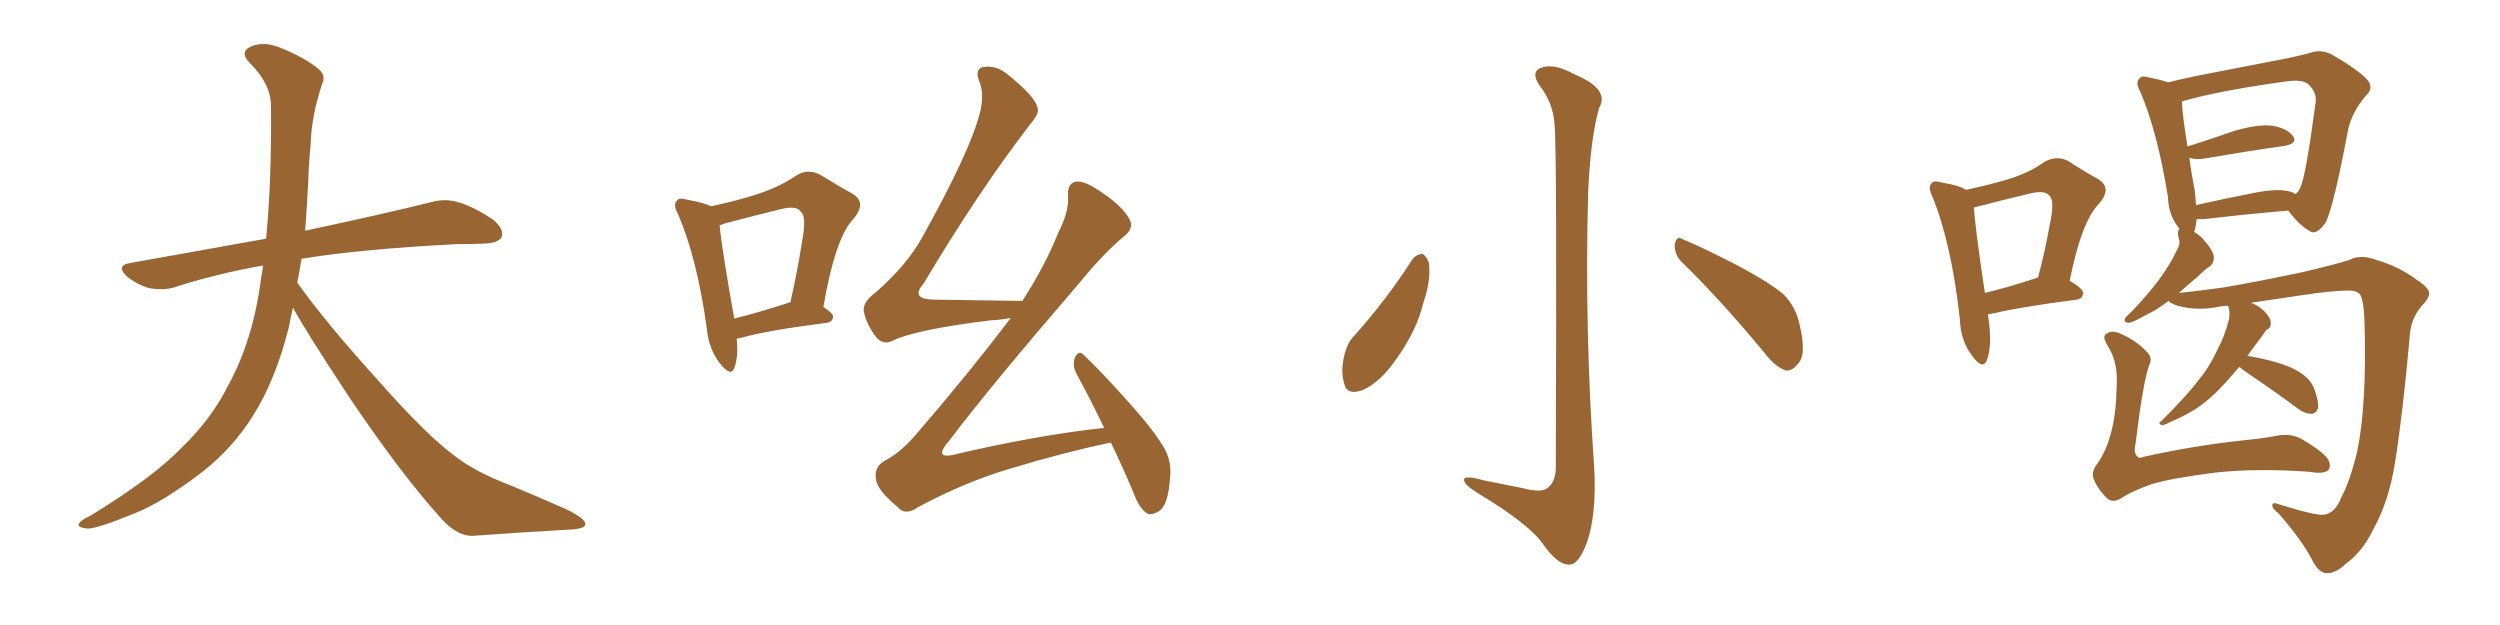 <svg xmlns="http://www.w3.org/2000/svg" xmlns:xlink="http://www.w3.org/1999/xlink" width="600" height="150"><path fill="#996633" padding="10" d="M70.31 73.83L70.31 73.83L70.31 73.83Q69.73 76.32 69.29 78.66L69.29 78.66Q66.06 91.41 60.64 99.90L60.64 99.90Q55.96 107.37 48.78 113.09L48.78 113.09Q39.26 120.41 32.67 123.05L32.67 123.05Q23.44 126.86 21.09 126.86L21.09 126.86Q18.16 126.56 19.04 125.54L19.04 125.54Q19.48 124.80 21.68 123.78L21.68 123.78Q36.77 114.55 43.51 107.52L43.51 107.52Q50.83 100.49 54.79 92.43L54.79 92.43Q60.79 81.59 62.70 66.50L62.70 66.50Q62.99 65.04 63.13 63.72L63.13 63.72Q51.56 65.77 41.75 68.99L41.75 68.99Q39.26 69.73 35.74 69.14L35.74 69.14Q32.81 68.26 30.47 66.36L30.47 66.36Q27.69 63.72 31.20 63.13L31.20 63.13Q48.49 60.06 63.87 57.28L63.87 57.28Q65.19 43.65 65.04 25.49L65.04 25.49Q65.04 20.21 60.06 15.23L60.06 15.23Q57.13 12.30 60.64 10.99L60.64 10.99Q63.57 9.96 67.24 11.43L67.24 11.43Q73.39 13.92 76.61 16.70L76.61 16.70Q78.22 18.16 77.34 20.07L77.34 20.07Q74.71 27.98 74.56 34.72L74.56 34.72Q74.12 38.82 73.97 43.80L73.97 43.80Q73.68 49.51 73.24 55.37L73.24 55.37Q92.43 51.27 103.56 48.49L103.56 48.49Q106.79 47.61 109.86 48.49L109.86 48.49Q113.53 49.51 118.36 52.73L118.36 52.73Q121.00 54.93 120.41 56.84L120.41 56.84Q119.68 58.30 116.46 58.45L116.46 58.45Q113.23 58.59 109.72 58.59L109.72 58.59Q86.57 59.77 72.36 62.11L72.36 62.11Q71.92 65.04 71.34 67.82L71.34 67.82Q78.22 77.49 91.11 91.70L91.11 91.70Q102.54 104.59 109.13 109.42L109.13 109.42Q113.96 113.23 122.46 116.46L122.46 116.46Q129.49 119.38 135.79 122.17L135.79 122.17Q140.63 124.51 140.48 125.83L140.48 125.83Q140.48 127.00 135.94 127.15L135.94 127.15Q125.39 127.73 113.38 128.61L113.38 128.61Q109.28 128.61 105.18 123.63L105.18 123.63Q96.24 113.67 84.23 95.95L84.23 95.95Q73.39 79.54 70.31 73.83ZM176.81 81.30L176.81 81.30Q177.25 85.69 176.22 88.33L176.22 88.33Q175.49 90.53 172.85 87.30L172.85 87.30Q170.07 83.79 169.63 78.81L169.63 78.81Q167.29 61.96 162.74 51.42L162.74 51.42Q161.43 49.07 162.45 48.19L162.45 48.19Q162.89 47.31 164.79 47.90L164.79 47.90Q168.90 48.63 170.65 49.51L170.65 49.51Q176.81 48.19 181.35 46.73L181.35 46.73Q186.91 44.97 191.02 42.19L191.02 42.19Q193.95 40.28 197.02 42.04L197.02 42.04Q201.27 44.68 204.49 46.44L204.49 46.44Q208.30 48.63 204.64 52.73L204.64 52.73Q200.39 57.42 197.61 73.68L197.61 73.68Q199.95 75.15 199.95 76.03L199.95 76.03Q199.80 77.34 198.34 77.49L198.34 77.49Q184.42 79.25 178.13 81.01L178.13 81.01Q177.39 81.15 176.81 81.30ZM189.26 72.66L189.26 72.66Q189.55 72.51 189.70 72.51L189.70 72.51Q191.46 64.75 192.48 58.01L192.48 58.01Q193.65 51.86 192.19 50.83L192.19 50.83Q191.31 49.22 187.21 50.24L187.21 50.24Q181.20 51.71 174.02 53.61L174.02 53.61Q173.29 53.91 172.71 54.05L172.71 54.05Q173.14 59.18 176.22 76.46L176.22 76.46Q182.08 75 189.26 72.66ZM266.60 106.20L266.60 106.20L266.60 106.20Q254.88 108.69 242.87 112.35L242.87 112.35Q231.74 115.58 220.31 121.73L220.31 121.73Q217.24 123.93 215.33 121.58L215.33 121.58Q210.35 117.48 210.21 114.84L210.21 114.84Q209.77 111.91 212.55 110.45L212.55 110.45Q215.77 108.84 219.43 104.74L219.43 104.74Q231.88 90.38 242.58 76.32L242.58 76.32Q240.23 76.76 237.60 76.90L237.60 76.90Q219.73 79.10 214.31 81.74L214.31 81.74Q212.11 82.91 210.35 81.01L210.35 81.01Q207.86 77.78 207.28 74.56L207.28 74.56Q207.13 72.36 210.35 70.02L210.35 70.02Q217.82 63.43 221.48 56.69L221.48 56.69Q232.91 36.18 235.25 26.81L235.25 26.81Q236.28 22.41 234.96 19.34L234.96 19.34Q233.94 16.70 235.84 16.11L235.84 16.11Q239.06 15.53 241.85 17.87L241.85 17.87Q248.58 23.29 249.02 25.93L249.02 25.93Q249.61 27.10 246.97 30.18L246.97 30.18Q234.52 46.44 221.63 68.12L221.63 68.12Q218.26 71.92 224.56 71.92L224.56 71.92Q233.94 72.07 245.36 72.22L245.36 72.22Q250.78 63.87 254.00 55.81L254.00 55.81Q256.49 50.98 256.35 47.31L256.35 47.31Q256.05 44.24 257.96 43.65L257.96 43.65Q259.72 43.21 262.79 45.12L262.79 45.12Q269.24 49.07 271.14 52.73L271.14 52.73Q272.17 54.79 269.82 56.69L269.82 56.69Q264.99 60.64 259.13 67.82L259.13 67.82Q237.30 93.16 227.93 105.62L227.93 105.62Q223.39 110.74 230.13 108.84L230.13 108.84Q249.02 104.44 264.99 102.69L264.99 102.69Q261.47 95.36 258.25 89.50L258.25 89.50Q257.23 87.45 258.11 85.55L258.11 85.55Q258.98 84.08 260.01 85.11L260.01 85.11Q264.11 88.92 271.14 96.83L271.14 96.83Q277.44 103.86 279.64 107.96L279.64 107.96Q281.25 111.18 280.81 114.70L280.81 114.70Q280.37 121.44 278.03 122.75L278.03 122.75Q276.27 123.78 275.24 123.19L275.24 123.19Q273.34 121.88 272.02 118.21L272.02 118.21Q269.24 111.62 266.60 106.20ZM373.10 30.03L373.10 30.03Q372.80 24.76 369.58 20.65L369.58 20.65Q367.24 17.29 369.87 16.26L369.87 16.26Q372.95 15.09 377.93 17.87L377.93 17.87Q386.43 21.39 383.79 25.93L383.79 25.93Q381.74 32.96 381.15 46.29L381.15 46.29Q380.27 79.39 382.62 112.35L382.62 112.35Q383.20 123.49 380.86 130.22L380.86 130.22Q378.81 135.64 376.61 135.50L376.61 135.50Q373.83 135.64 370.17 130.37L370.17 130.37Q366.80 125.68 354.93 118.51L354.93 118.51Q351.56 116.46 351.42 115.43L351.42 115.43Q350.83 113.82 356.10 115.28L356.10 115.28Q360.64 116.16 365.63 117.19L365.63 117.19Q370.02 118.36 371.48 117.04L371.48 117.04Q373.24 115.72 373.39 112.50L373.39 112.50Q373.68 35.01 373.10 30.03ZM338.96 62.26L338.96 62.26Q339.99 60.94 341.46 60.94L341.46 60.94Q342.33 61.52 342.92 62.99L342.92 62.99Q343.51 67.24 341.60 72.66L341.60 72.66Q339.99 79.54 334.72 86.72L334.72 86.72Q331.20 91.70 327.10 93.60L327.10 93.60Q323.14 95.07 322.56 91.85L322.56 91.85Q321.68 89.06 322.71 84.96L322.71 84.96Q323.44 82.18 324.90 80.71L324.90 80.71Q332.67 72.07 338.96 62.26ZM403.42 62.70L403.42 62.70L403.42 62.70Q401.81 60.94 401.95 58.59L401.95 58.59Q402.39 56.40 403.86 57.42L403.86 57.42Q408.54 59.33 417.33 63.87L417.33 63.87Q424.95 67.97 428.17 70.75L428.17 70.75Q430.96 73.68 431.84 77.64L431.84 77.64Q433.74 85.25 431.40 87.45L431.40 87.45Q430.08 89.06 428.61 88.92L428.61 88.92Q425.98 88.04 423.34 84.52L423.34 84.52Q412.65 71.63 403.42 62.70ZM477.10 75.44L477.10 75.44Q478.27 82.91 476.81 86.57L476.81 86.57Q475.78 88.77 473.44 85.55L473.44 85.55Q470.51 81.88 470.36 76.46L470.36 76.46Q468.31 58.30 463.77 47.17L463.77 47.17Q462.60 44.82 463.62 43.95L463.62 43.95Q464.06 43.21 465.97 43.80L465.97 43.80Q470.36 44.53 471.83 45.56L471.83 45.56Q477.39 44.38 481.79 43.07L481.79 43.07Q487.06 41.46 490.72 38.82L490.72 38.82Q493.65 37.21 496.44 38.67L496.44 38.67Q500.68 41.46 503.47 42.92L503.47 42.92Q507.13 45.12 503.61 49.07L503.61 49.07Q499.51 53.32 496.73 67.38L496.73 67.38Q499.95 69.29 499.95 70.31L499.95 70.31Q499.80 71.78 498.34 71.92L498.34 71.92Q484.86 73.68 478.71 75.15L478.71 75.15Q477.98 75.29 477.10 75.44ZM488.53 66.80L488.53 66.80Q488.67 66.65 489.11 66.65L489.11 66.65Q490.87 60.06 491.89 54.20L491.89 54.20Q493.21 48.05 491.89 47.02L491.89 47.02Q490.87 45.56 487.21 46.44L487.21 46.44Q481.64 47.75 474.90 49.51L474.90 49.51Q474.17 49.66 473.73 49.80L473.73 49.80Q474.02 54.49 476.37 70.31L476.37 70.31Q481.79 68.99 488.53 66.80ZM537.45 88.04L537.45 88.04Q535.69 90.09 534.38 91.55L534.38 91.55Q530.71 95.65 527.20 98.00L527.20 98.00Q524.41 99.76 521.34 101.07L521.34 101.07Q519.58 101.95 518.99 102.10L518.99 102.10Q517.68 101.66 518.70 101.07L518.70 101.07Q525.15 94.63 527.49 91.41L527.49 91.41Q530.13 88.33 532.03 84.23L532.03 84.23Q533.94 80.71 534.96 76.61L534.96 76.61Q535.25 74.85 534.81 73.54L534.81 73.54Q534.67 73.39 534.67 73.39L534.67 73.39Q533.79 73.39 532.91 73.54L532.91 73.54Q527.49 74.71 522.66 73.39L522.66 73.39Q520.90 72.80 520.46 72.22L520.46 72.22Q517.38 74.56 515.04 75.59L515.04 75.59Q511.96 77.34 510.94 77.49L510.94 77.49Q509.47 77.34 510.06 76.32L510.06 76.32Q510.50 75.73 511.52 74.85L511.52 74.85Q515.19 71.04 517.97 67.38L517.97 67.38Q520.75 63.72 522.66 59.62L522.66 59.62Q523.39 58.30 522.80 56.84L522.80 56.84Q522.51 55.37 523.10 54.93L523.10 54.93Q520.46 51.86 520.31 47.31L520.31 47.31Q517.82 31.79 513.72 22.12L513.72 22.12Q512.40 19.78 513.43 18.90L513.43 18.90Q513.87 18.02 515.77 18.60L515.77 18.60Q518.85 19.19 520.31 19.78L520.31 19.78Q525 18.60 530.42 17.58L530.42 17.58Q538.77 15.97 545.51 14.65L545.51 14.65Q550.34 13.77 554.30 12.74L554.30 12.74Q556.79 11.72 559.57 13.04L559.57 13.04Q565.87 16.70 568.07 19.04L568.07 19.04Q569.82 21.09 567.92 22.85L567.92 22.85Q564.55 26.66 563.53 31.20L563.53 31.20L563.53 31.20Q560.01 49.95 558.11 53.47L558.11 53.47Q555.91 56.54 554.44 55.52L554.44 55.52Q551.95 54.20 549.17 50.54L549.17 50.54Q540.38 51.27 528.96 52.59L528.96 52.59Q527.78 52.59 527.20 52.59L527.20 52.59Q527.05 54.20 526.61 55.66L526.61 55.66Q527.64 56.25 528.66 57.28L528.66 57.28Q531.15 60.06 531.30 61.52L531.30 61.52Q531.45 62.99 530.42 63.87L530.42 63.87Q529.25 64.60 527.49 66.36L527.49 66.36Q524.85 68.55 522.95 70.31L522.95 70.31Q527.34 69.87 533.64 68.99L533.64 68.99Q541.41 67.68 552.54 65.33L552.54 65.33Q560.60 63.43 563.82 62.40L563.82 62.40Q566.46 60.94 570.41 62.40L570.41 62.40Q575.83 64.01 579.93 67.09L579.93 67.09Q582.86 68.99 583.01 70.31L583.01 70.31Q583.01 71.63 581.10 73.54L581.10 73.54Q578.47 76.76 578.32 80.86L578.32 80.86Q576.71 99.02 574.80 111.04L574.80 111.04Q573.34 120.26 569.68 126.86L569.68 126.86Q567.04 132.42 563.09 135.21L563.09 135.21Q560.60 137.70 558.25 137.55L558.25 137.55Q556.49 137.40 555.03 134.62L555.03 134.62Q552.69 129.93 546.97 123.34L546.97 123.34Q545.21 121.88 545.36 121.29L545.36 121.29Q545.36 120.41 546.83 121.00L546.83 121.00Q556.20 123.93 557.96 123.49L557.96 123.49Q560.45 123.05 561.91 119.38L561.91 119.38Q563.96 115.58 565.72 108.40L565.72 108.40Q568.07 97.12 567.48 77.20L567.48 77.20Q567.33 72.22 566.46 70.75L566.46 70.75Q565.72 69.73 563.82 69.73L563.82 69.73Q559.86 69.73 553.13 70.75L553.13 70.75Q546.97 71.63 540.23 72.66L540.23 72.66Q541.85 73.24 543.31 74.56L543.31 74.56Q544.78 76.03 544.92 77.05L544.92 77.05Q545.21 78.37 544.34 78.96L544.34 78.96Q543.75 79.25 543.16 80.27L543.16 80.27Q541.11 83.06 539.36 85.40L539.36 85.40Q544.92 86.28 549.46 88.04L549.46 88.04Q554.44 90.23 555.47 93.46L555.47 93.46Q556.49 96.39 556.35 97.85L556.35 97.85Q555.91 99.17 554.88 99.32L554.88 99.32Q553.27 99.32 551.81 98.29L551.81 98.29Q545.65 93.75 539.79 89.79L539.79 89.79Q538.04 88.62 537.45 88.04ZM549.02 45.85L549.02 45.85Q550.05 46.00 550.93 46.58L550.93 46.58Q551.66 46.00 552.10 44.97L552.10 44.97Q553.42 42.19 555.76 24.46L555.76 24.46Q556.05 22.27 554.15 20.36L554.15 20.36Q552.83 19.04 549.17 19.48L549.17 19.48Q532.91 21.68 523.68 24.32L523.68 24.32Q523.68 27.10 525 35.16L525 35.16Q530.13 33.54 536.43 31.35L536.43 31.35Q542.14 29.74 545.36 30.18L545.36 30.18Q548.88 30.76 550.34 32.67L550.34 32.67Q551.51 34.42 548.29 35.01L548.29 35.01Q539.94 36.18 528.81 38.09L528.81 38.09Q526.46 38.38 525.44 37.79L525.44 37.79Q525.88 41.31 526.76 45.85L526.76 45.85Q526.90 47.75 527.05 49.22L527.05 49.22Q533.50 47.75 540.97 46.29L540.97 46.29Q546.24 45.26 549.02 45.85ZM515.77 87.74L515.77 87.74L515.77 87.74Q514.31 91.85 512.55 106.35L512.55 106.35Q511.96 108.69 512.99 109.57L512.99 109.57Q513.28 110.16 514.75 109.57L514.75 109.57Q526.61 106.93 538.92 105.62L538.92 105.62Q543.31 105.18 546.39 104.59L546.39 104.59Q550.05 103.86 552.83 105.62L552.83 105.62Q557.96 108.69 558.84 110.45L558.84 110.45Q559.57 112.06 558.69 112.94L558.69 112.94Q557.37 113.82 554.30 113.23L554.30 113.23Q541.85 112.35 532.03 113.38L532.03 113.38Q521.48 114.70 516.50 116.16L516.50 116.16Q511.96 117.77 509.62 119.24L509.62 119.24Q507.13 121.00 505.66 119.53L505.66 119.53Q503.47 117.48 502.44 114.84L502.44 114.84Q501.86 113.23 503.32 111.33L503.32 111.33Q507.86 105.03 508.01 92.29L508.01 92.29Q508.30 86.87 505.96 83.20L505.96 83.20Q504.49 80.86 505.37 80.27L505.37 80.27Q506.40 79.25 508.30 79.83L508.30 79.83Q512.40 81.45 515.04 84.23L515.04 84.23Q516.80 85.84 515.77 87.74Z"/></svg>